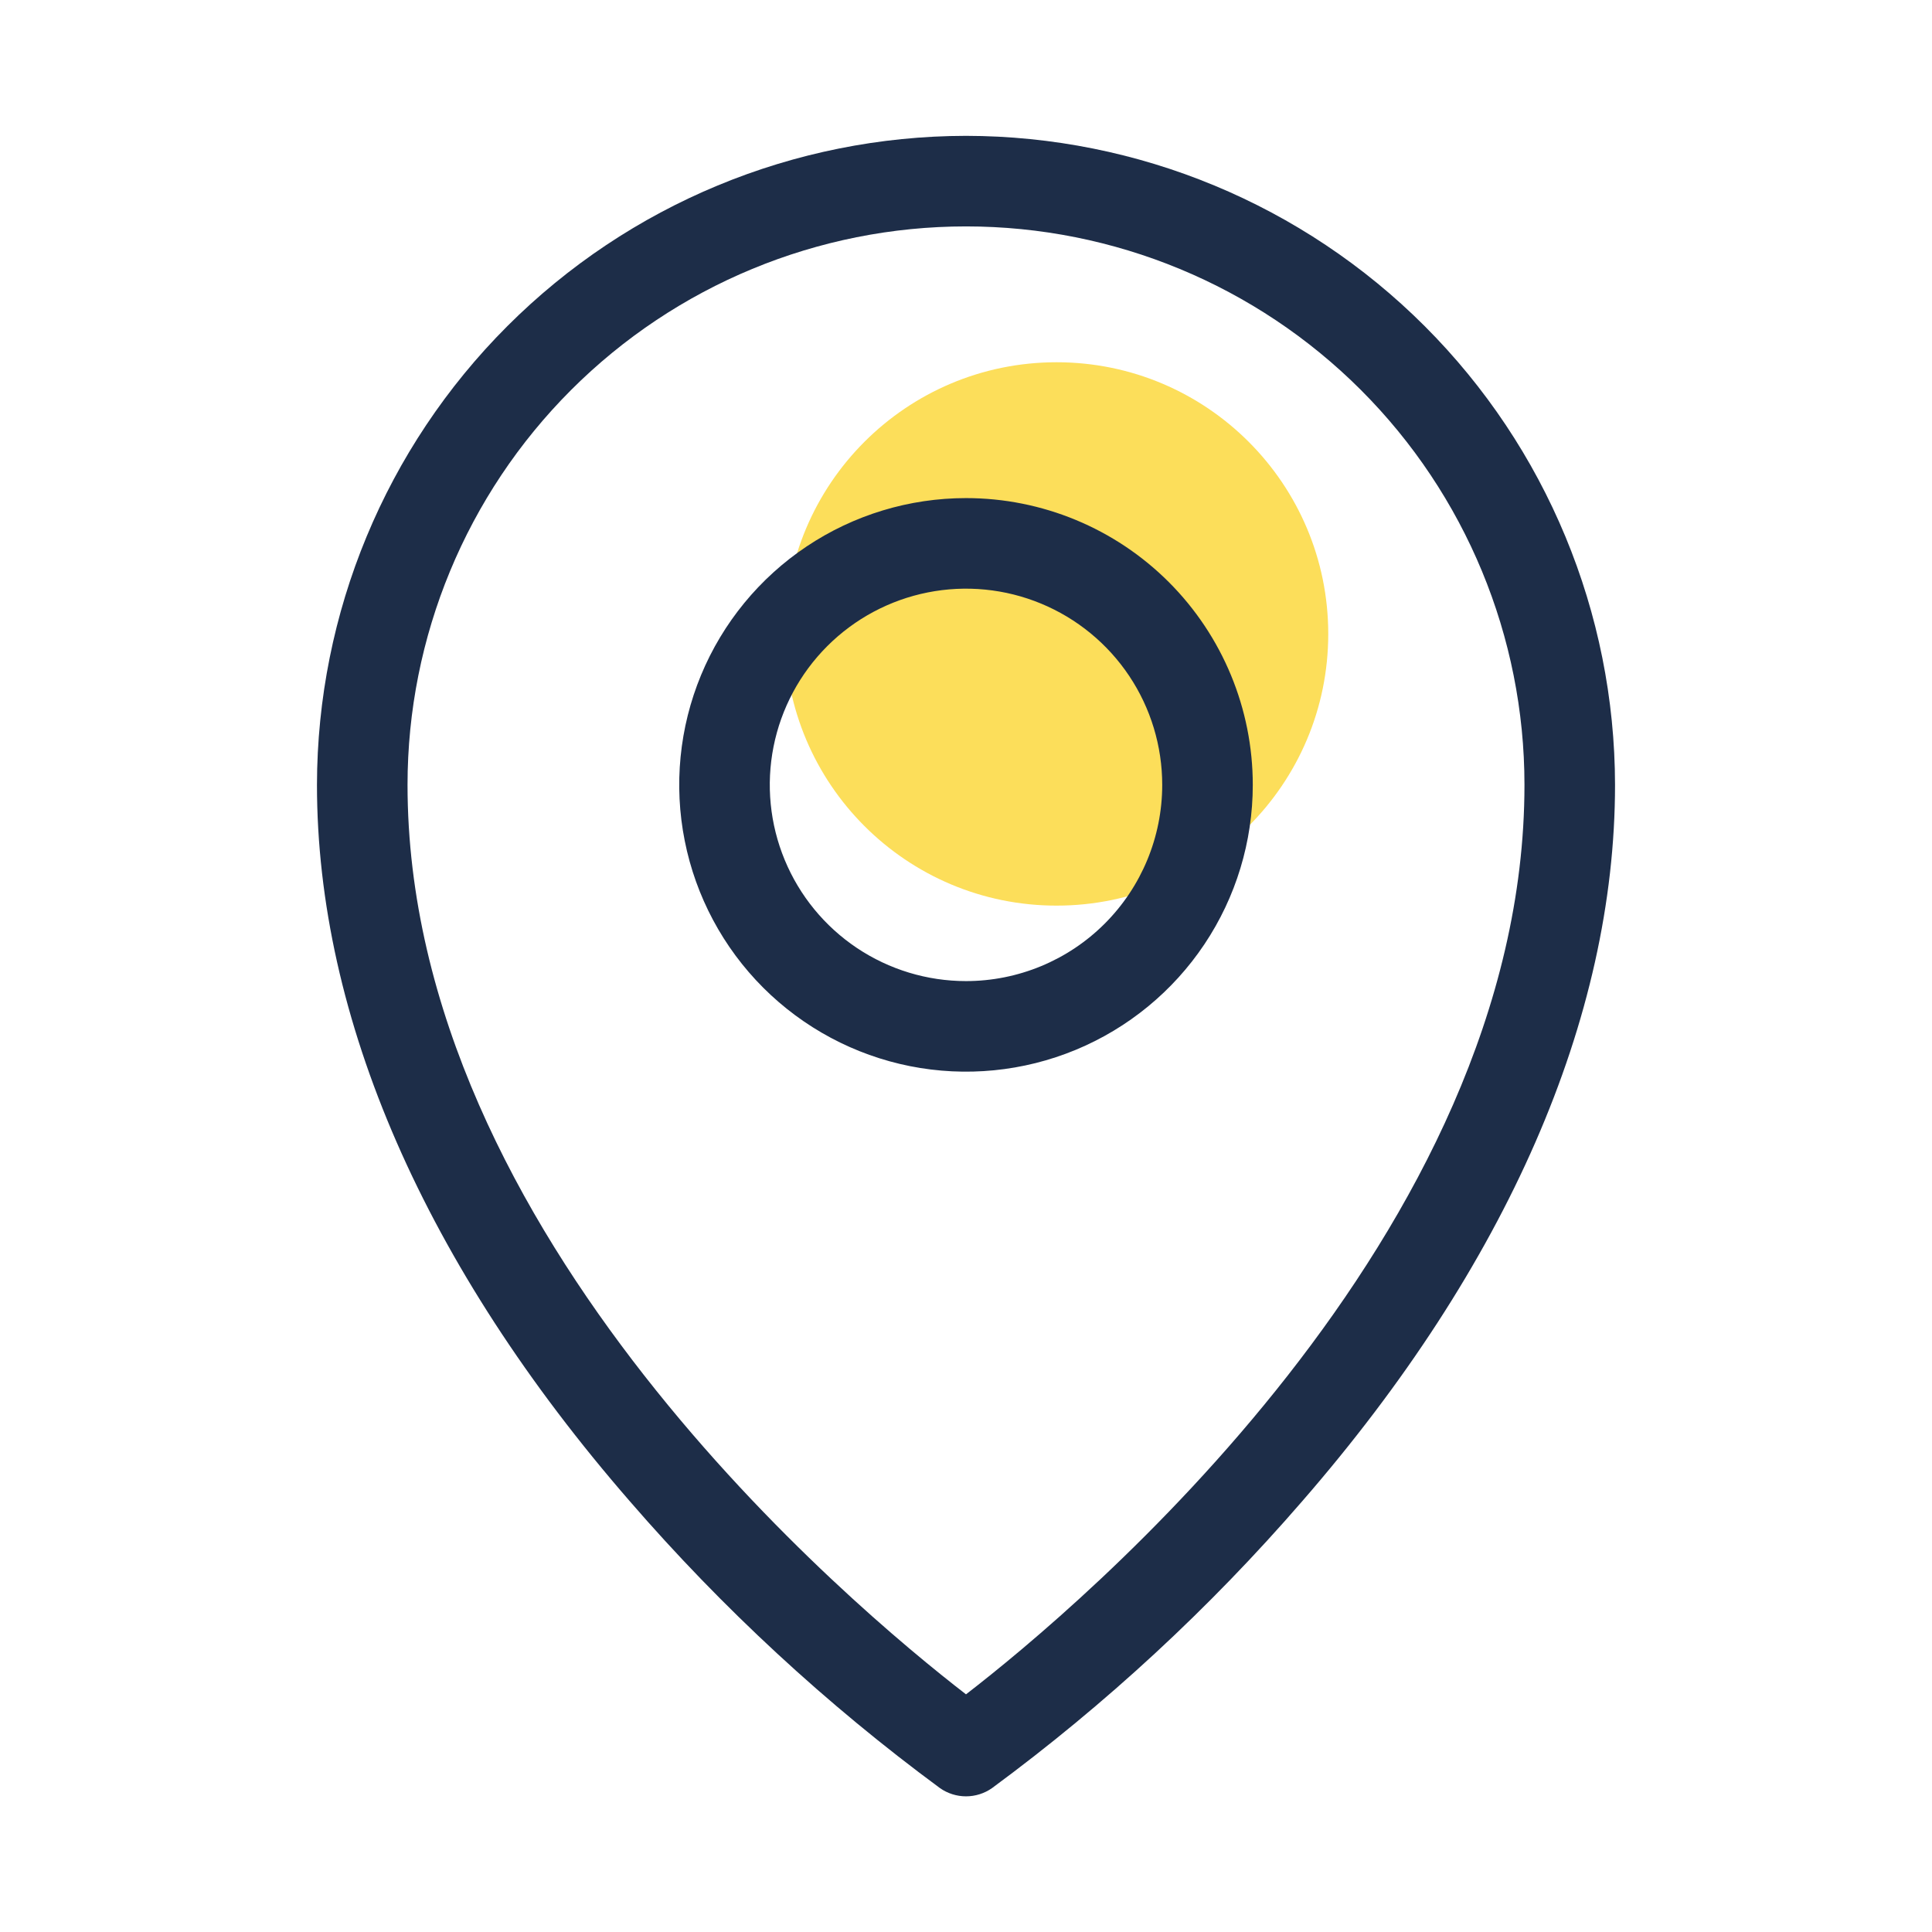 <svg width="64" height="64" viewBox="0 0 64 64" fill="none" xmlns="http://www.w3.org/2000/svg">
<path d="M35 30C39.971 30 44 25.971 44 21C44 16.029 39.971 12 35 12C30.029 12 26 16.029 26 21C26 25.971 30.029 30 35 30Z" fill="#FCDE5A"/>
<path d="M32 16.5C30.121 16.5 28.284 17.057 26.722 18.101C25.16 19.145 23.942 20.629 23.223 22.364C22.504 24.1 22.316 26.011 22.683 27.853C23.049 29.696 23.954 31.389 25.282 32.718C26.611 34.046 28.304 34.951 30.147 35.318C31.989 35.684 33.9 35.496 35.636 34.777C37.371 34.058 38.855 32.84 39.899 31.278C40.943 29.716 41.5 27.879 41.5 26C41.5 23.48 40.499 21.064 38.718 19.282C36.936 17.501 34.52 16.5 32 16.5ZM32 32.5C30.714 32.5 29.458 32.119 28.389 31.405C27.32 30.69 26.487 29.675 25.995 28.487C25.503 27.3 25.374 25.993 25.625 24.732C25.876 23.471 26.495 22.313 27.404 21.404C28.313 20.495 29.471 19.876 30.732 19.625C31.993 19.374 33.3 19.503 34.487 19.995C35.675 20.487 36.69 21.32 37.405 22.389C38.119 23.458 38.5 24.714 38.5 26C38.5 27.724 37.815 29.377 36.596 30.596C35.377 31.815 33.724 32.5 32 32.5ZM32 4.5C26.3 4.507 20.835 6.774 16.805 10.805C12.774 14.835 10.507 20.3 10.5 26C10.5 33.727 14.085 41.935 20.867 49.735C23.929 53.273 27.374 56.459 31.14 59.235C31.392 59.411 31.692 59.506 32 59.506C32.308 59.506 32.608 59.411 32.86 59.235C36.626 56.459 40.071 53.273 43.133 49.735C49.915 41.935 53.5 33.735 53.5 26C53.493 20.3 51.226 14.835 47.196 10.805C43.165 6.774 37.7 4.507 32 4.5ZM32 56.127C28.25 53.233 13.5 40.905 13.5 26C13.5 21.093 15.449 16.388 18.919 12.918C22.388 9.449 27.093 7.5 32 7.5C36.907 7.5 41.612 9.449 45.081 12.918C48.551 16.388 50.5 21.093 50.5 26C50.5 40.905 35.75 53.233 32 56.127Z" fill="#1D2D48"/>
</svg>
